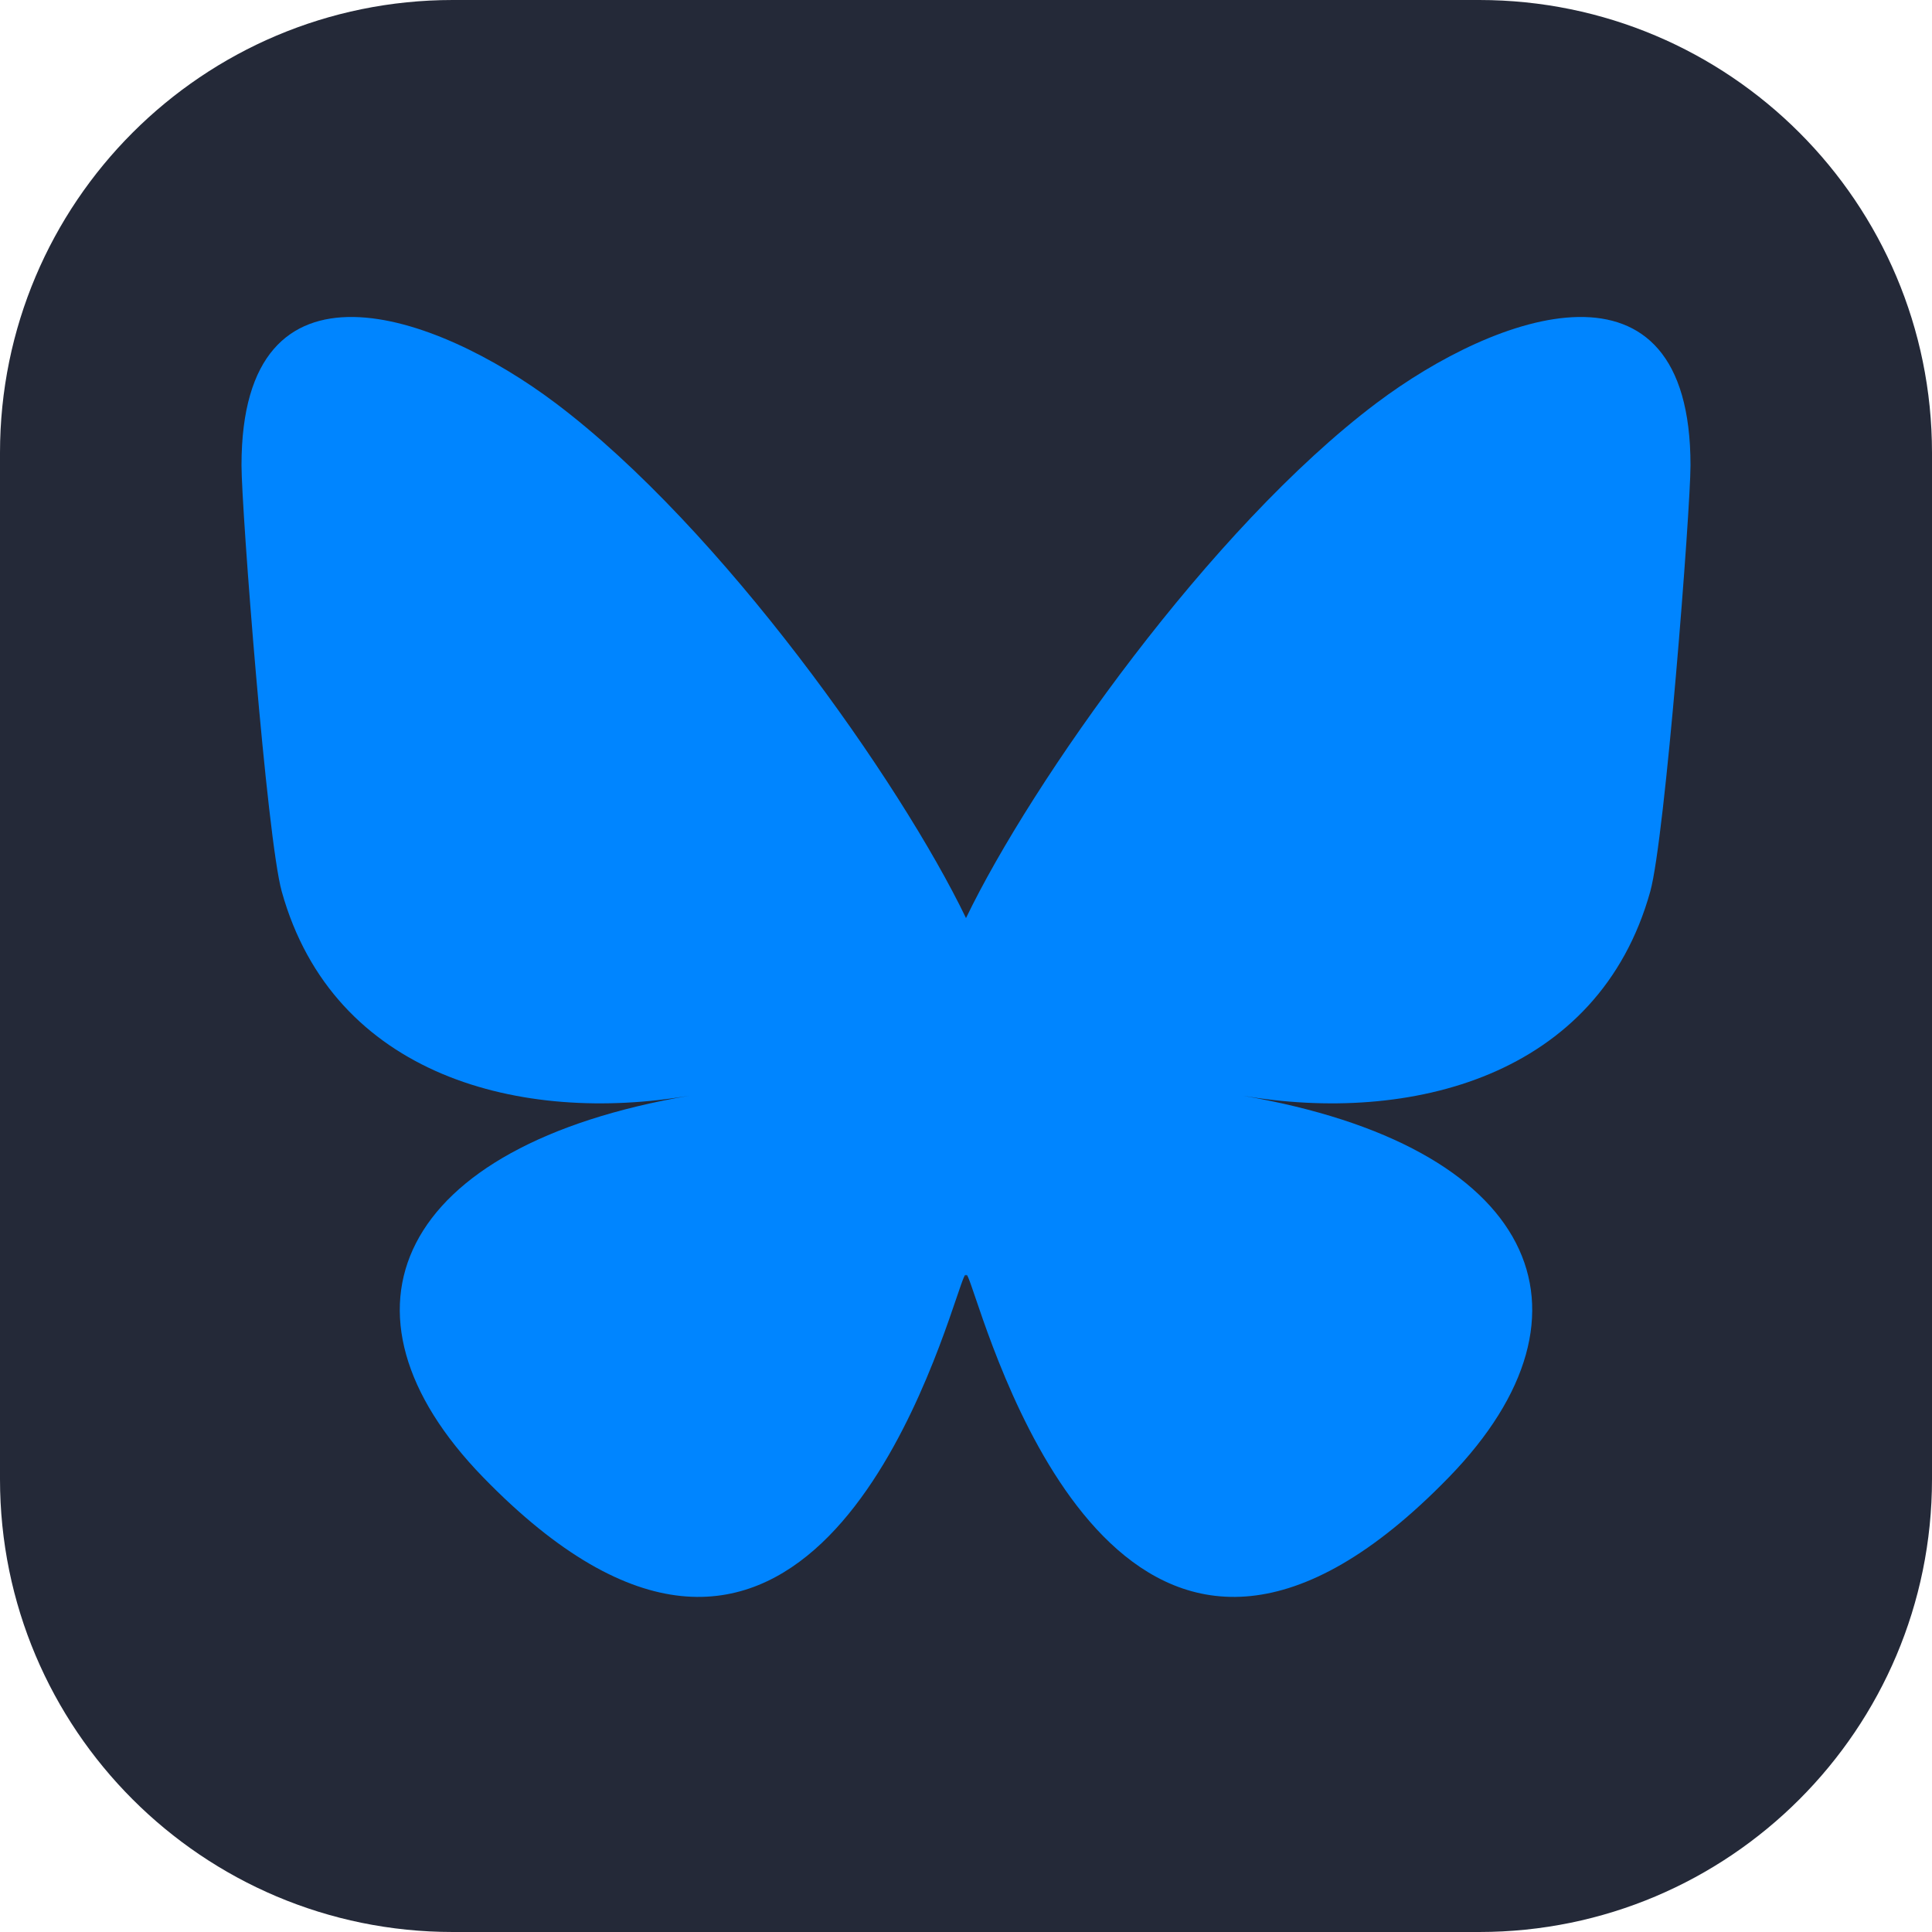 
    <svg
      width="35"
      height="35" viewBox="0 0 256 256"
      fill="none"
      xmlns="http://www.w3.org/2000/svg"
    >
    
        <g transform="translate(0, 0)">
          <svg width="256" height="256" viewBox="0 0 256 256" fill="none" xmlns="http://www.w3.org/2000/svg">
<g clip-path="url(#clip0_138_10)">
<path d="M196 0H60C26.863 0 0 26.863 0 60V196C0 229.137 26.863 256 60 256H196C229.137 256 256 229.137 256 196V60C256 26.863 229.137 0 196 0Z" fill="#242938"/>
<path d="M73.619 53.416C95.63 69.996 119.309 103.611 128 121.65V169.296C128 168.282 127.61 169.428 126.77 171.897C122.234 185.265 104.516 237.438 64.001 195.729C42.668 173.769 52.544 151.809 91.376 145.179C69.161 148.971 44.186 142.704 37.334 118.134C35.36 111.066 32 67.531 32 61.651C32 32.197 57.737 41.455 73.619 53.416ZM182.381 53.416C160.37 69.996 136.691 103.611 128 121.65V169.296C128 168.282 128.39 169.428 129.23 171.897C133.766 185.265 151.484 237.438 191.999 195.729C213.332 173.769 203.456 151.809 164.624 145.179C186.839 148.971 211.814 142.704 218.666 118.134C220.64 111.066 224 67.531 224 61.651C224 32.197 198.266 41.455 182.381 53.416Z" fill="#0085FF"/>
</g>
<defs>
<clipPath id="clip0_138_10">
<rect width="256" height="256" fill="white"/>
</clipPath>
</defs>
</svg>

        </g>
        
  </svg>
  